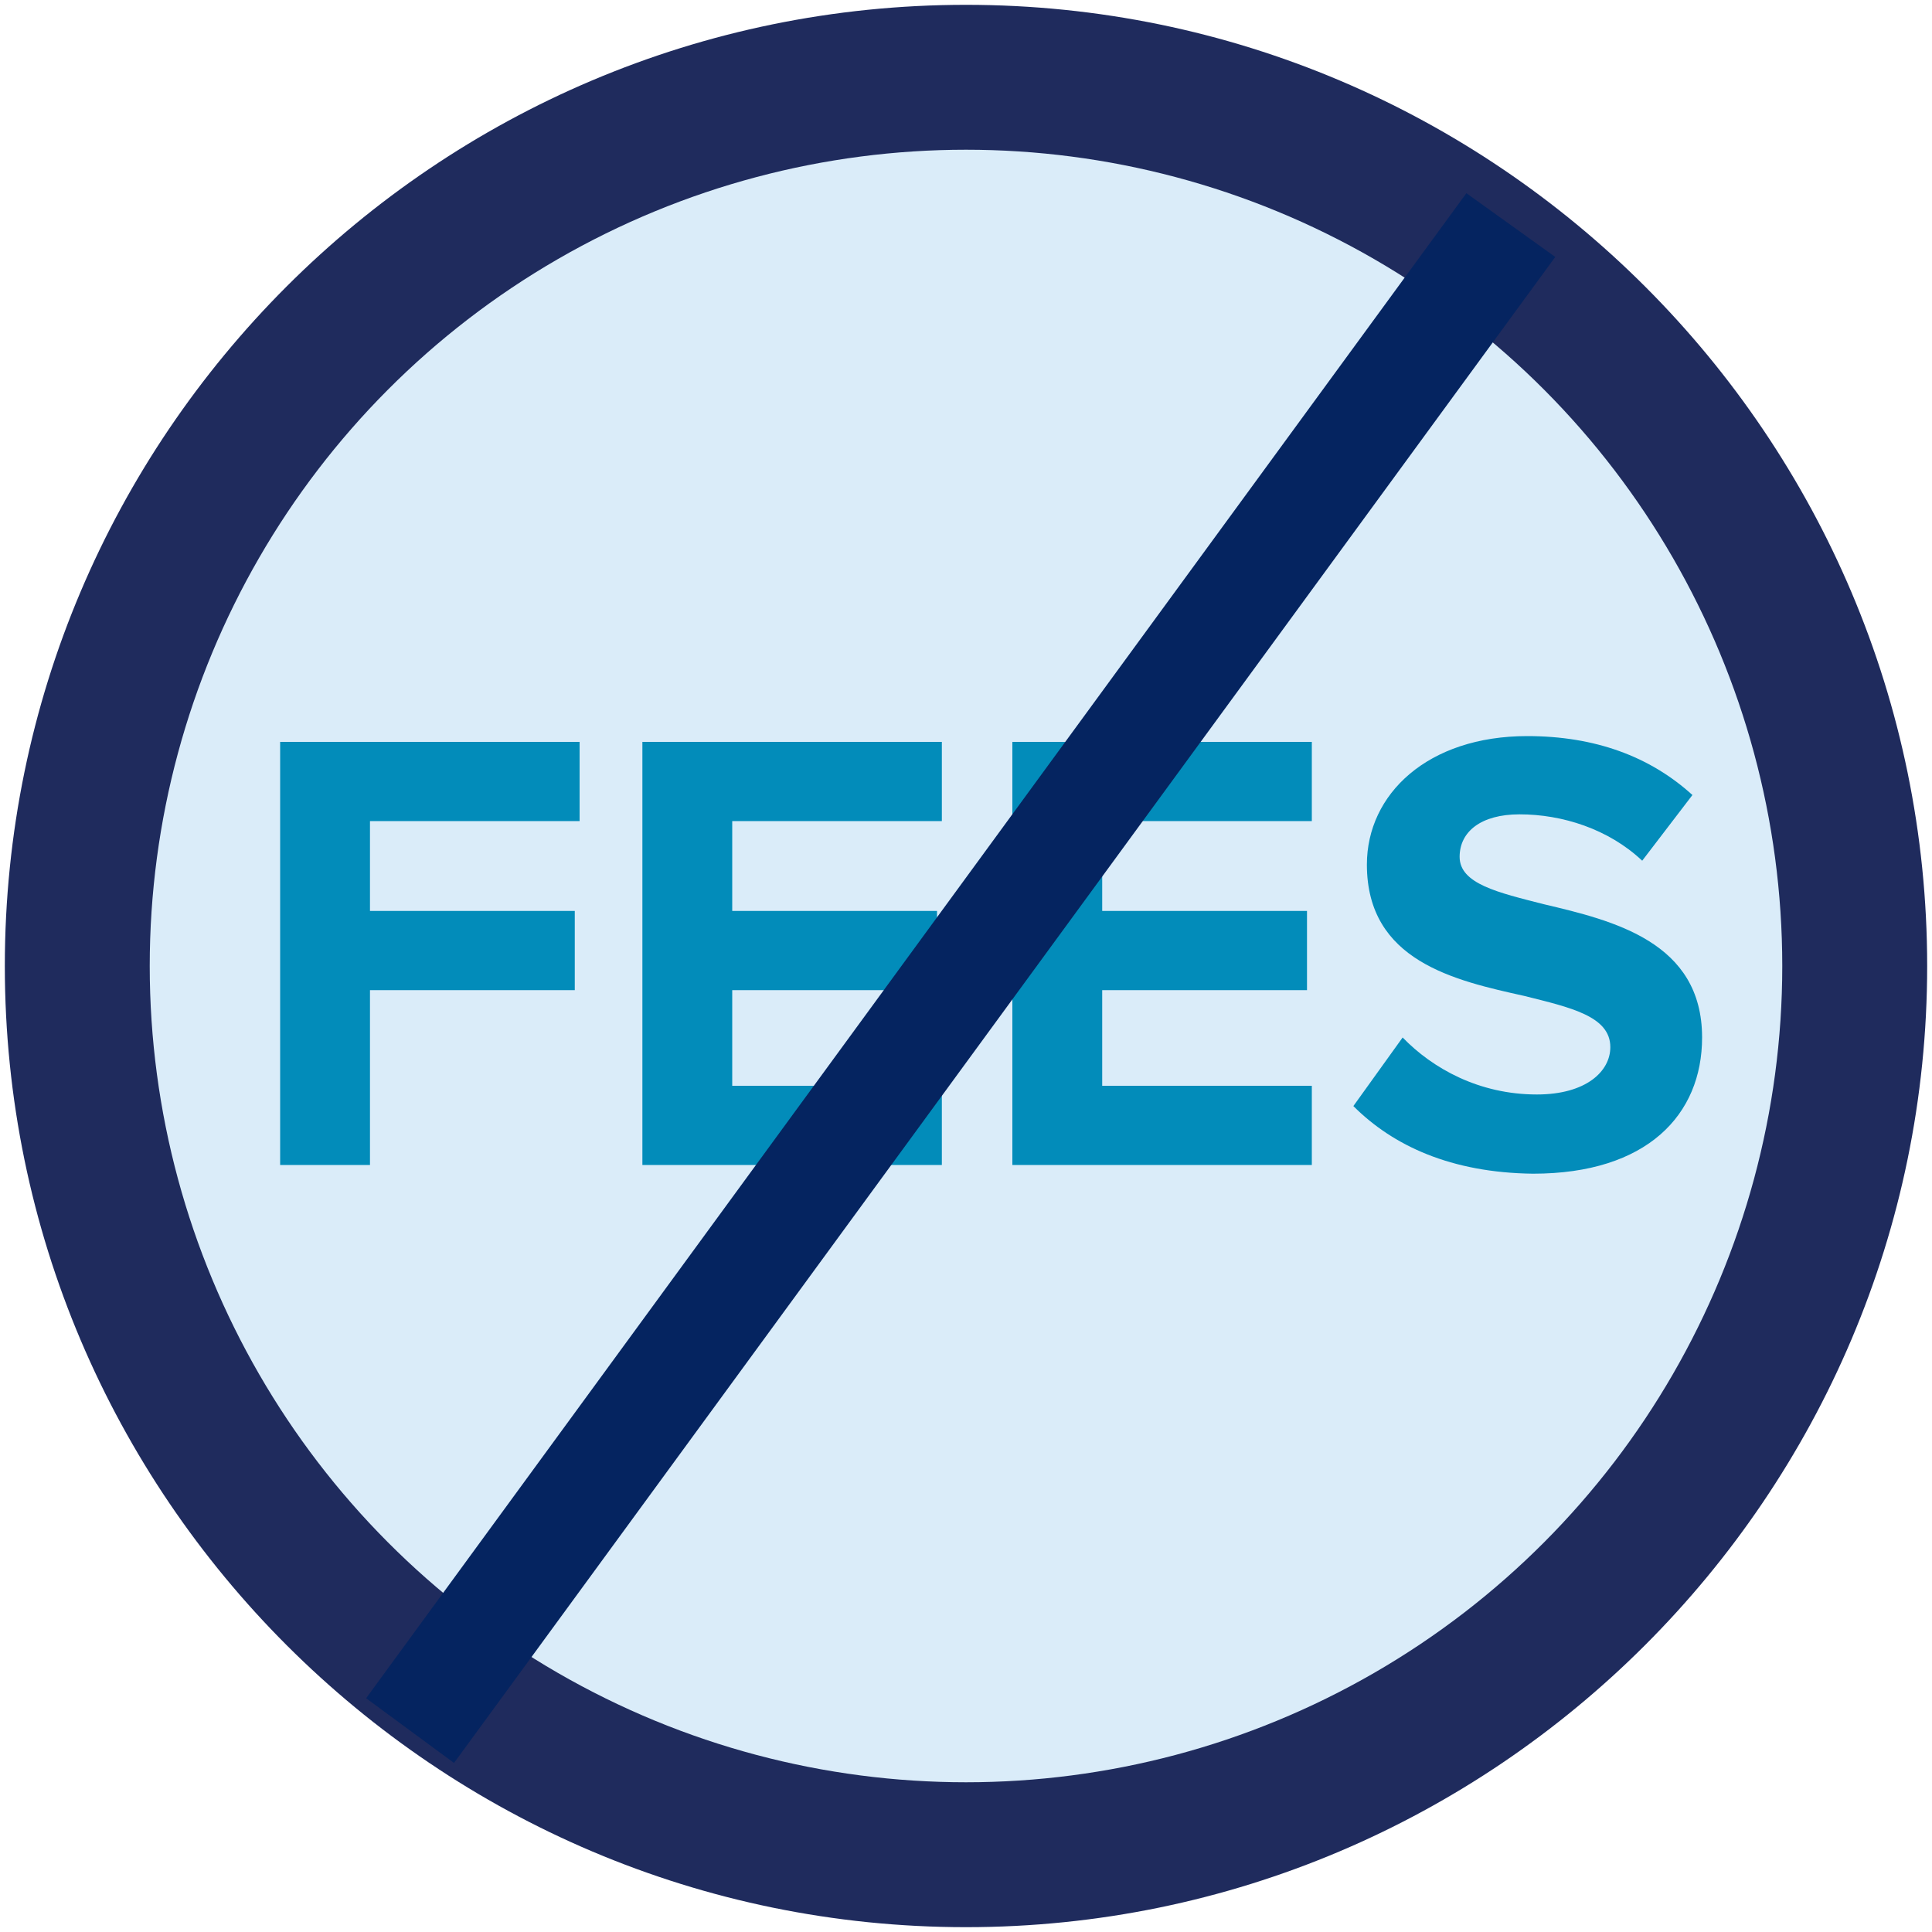 <?xml version="1.0" encoding="utf-8"?>
<!-- Generator: Adobe Illustrator 21.1.0, SVG Export Plug-In . SVG Version: 6.00 Build 0)  -->
<svg version="1.1" id="Layer_1" xmlns="http://www.w3.org/2000/svg" xmlns:xlink="http://www.w3.org/1999/xlink" x="0px" y="0px"
	 viewBox="0 0 200 200" style="enable-background:new 0 0 200 200;" xml:space="preserve">
<style type="text/css">
	.st0{fill:#1F2B5D;}
	.st1{fill:#DAECF9;}
	.st2{fill:#028CBA;}
	.st3{fill:#052460;}
</style>
<g id="XMLID_2458_">
	<path id="XMLID_2463_" class="st0" d="M100,0.5C45.1,0.5,0.5,45.1,0.5,100s44.7,99.5,99.5,99.5s99.5-44.7,99.5-99.5
		S154.9,0.5,100,0.5L100,0.5z"/>
</g>
<g id="XMLID_1264_">
	<circle class="st1" cx="100" cy="100" r="84.5"/>
</g>
<g>
	<path class="st2" d="M29,120.7V76.8h31V85H38.3v9.3h21.2v8.2H38.3v18.1H29z"/>
	<path class="st2" d="M66.5,120.7V76.8h31V85H75.8v9.3H97v8.2H75.8v9.9h21.7v8.2H66.5z"/>
	<path class="st2" d="M104.8,120.7V76.8h31V85h-21.7v9.3h21.2v8.2h-21.2v9.9h21.7v8.2H104.8z"/>
	<path class="st2" d="M140.1,114.5l5.1-7.1c3.1,3.2,7.9,5.9,13.9,5.9c5.1,0,7.6-2.4,7.6-4.9c0-3.2-4.1-4.1-8.9-5.3
		c-7.2-1.6-16.3-3.6-16.3-13.6c0-7.3,6.3-13.3,16.6-13.3c7,0,12.7,2.1,17.1,6.1l-5.2,6.8c-3.5-3.3-8.3-4.8-12.7-4.8
		c-4,0-6.2,1.8-6.2,4.4c0,2.8,4,3.7,8.7,4.9c7.2,1.7,16.4,3.9,16.4,13.8c0,8-5.7,14.1-17.5,14.1
		C150.2,121.4,144.2,118.6,140.1,114.5z"/>
</g>
<polygon class="st3" points="47,182.5 37.9,175.8 151.8,20 161,26.6 "/>
</svg>

